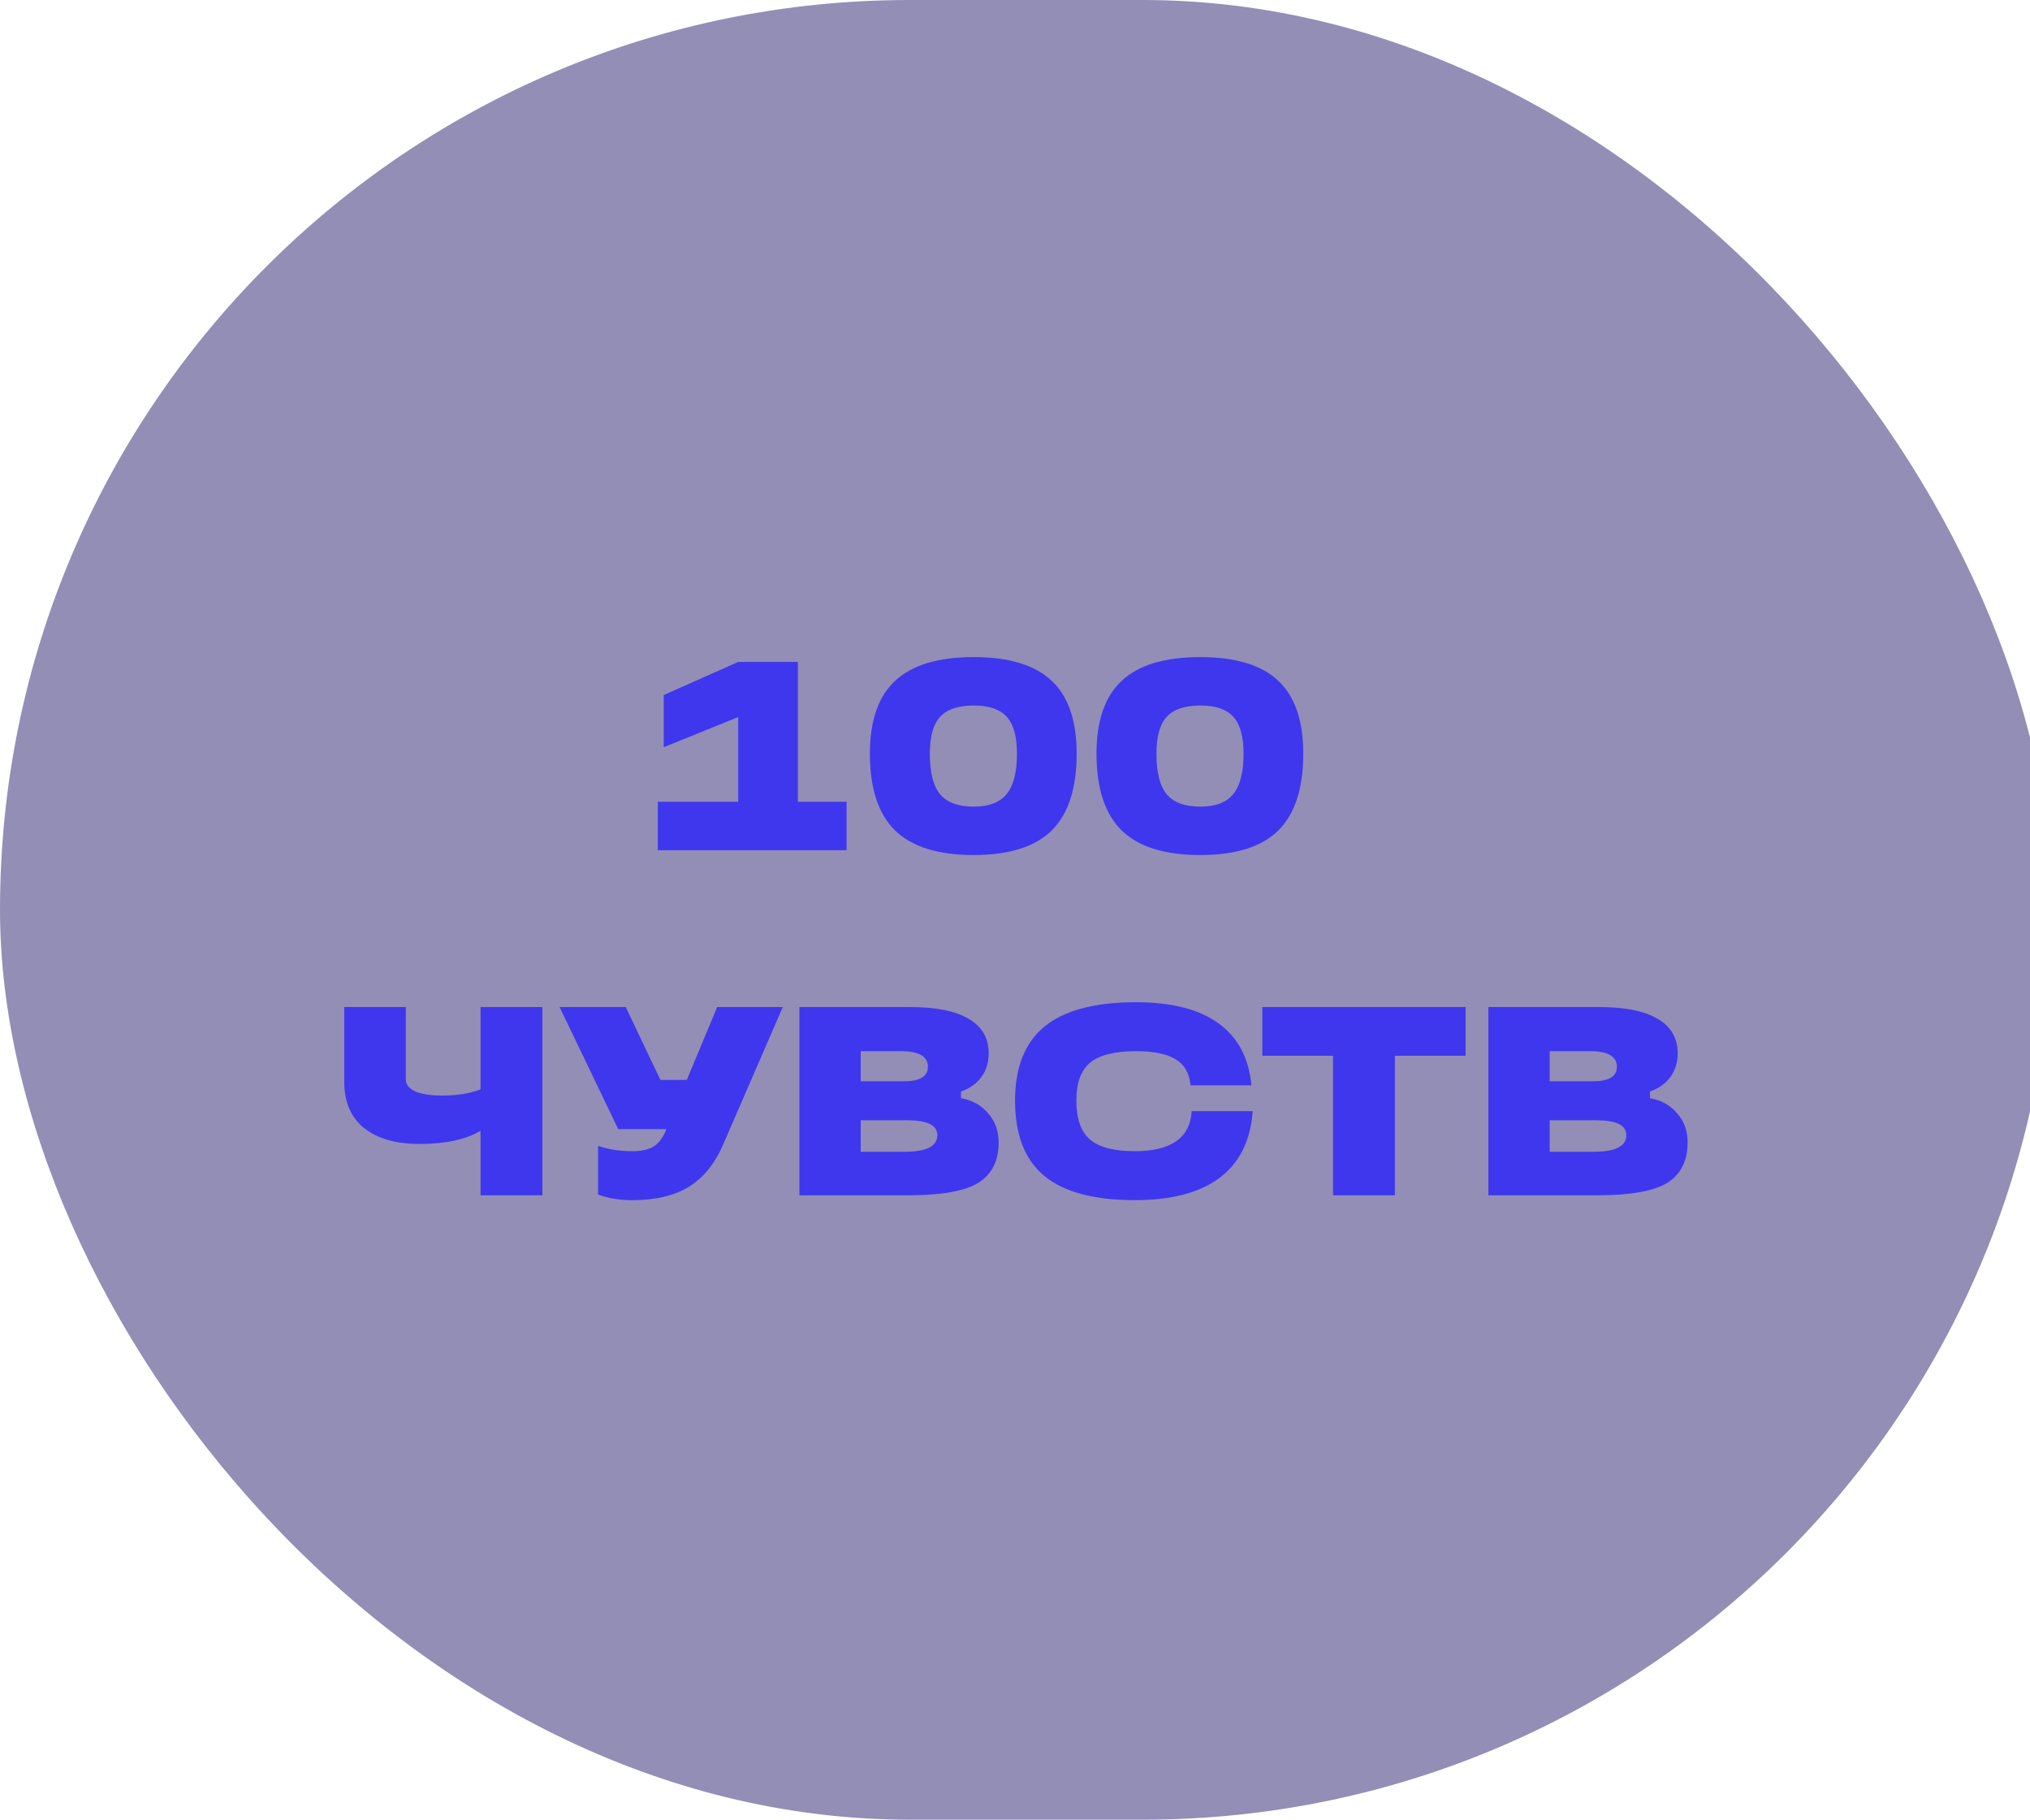 <svg width="453" height="406" viewBox="0 0 453 406" fill="none" xmlns="http://www.w3.org/2000/svg">
<rect width="458" height="406" rx="203" fill="#928EB6"/>
<path d="M178.053 147.692V178.892H188.913V189.692H146.793V178.892H164.733V159.992L148.113 166.712V155.072L164.733 147.692H178.053ZM217.28 190.772C209.36 190.772 203.52 188.952 199.76 185.312C196 181.632 194.12 175.912 194.12 168.152C194.12 160.792 196 155.372 199.76 151.892C203.52 148.372 209.36 146.612 217.28 146.612C225.16 146.612 230.96 148.372 234.68 151.892C238.4 155.372 240.26 160.792 240.26 168.152C240.26 175.912 238.4 181.632 234.68 185.312C230.96 188.952 225.16 190.772 217.28 190.772ZM217.28 179.972C220.64 179.972 223.08 179.052 224.6 177.212C226.16 175.332 226.94 172.312 226.94 168.152C226.94 164.352 226.18 161.612 224.66 159.932C223.14 158.252 220.68 157.412 217.28 157.412C213.84 157.412 211.34 158.252 209.78 159.932C208.26 161.612 207.5 164.352 207.5 168.152C207.5 172.352 208.26 175.372 209.78 177.212C211.34 179.052 213.84 179.972 217.28 179.972ZM267.847 190.772C259.927 190.772 254.087 188.952 250.327 185.312C246.567 181.632 244.687 175.912 244.687 168.152C244.687 160.792 246.567 155.372 250.327 151.892C254.087 148.372 259.927 146.612 267.847 146.612C275.727 146.612 281.527 148.372 285.247 151.892C288.967 155.372 290.827 160.792 290.827 168.152C290.827 175.912 288.967 181.632 285.247 185.312C281.527 188.952 275.727 190.772 267.847 190.772ZM267.847 179.972C271.207 179.972 273.647 179.052 275.167 177.212C276.727 175.332 277.507 172.312 277.507 168.152C277.507 164.352 276.747 161.612 275.227 159.932C273.707 158.252 271.247 157.412 267.847 157.412C264.407 157.412 261.907 158.252 260.347 159.932C258.827 161.612 258.067 164.352 258.067 168.152C258.067 172.352 258.827 175.372 260.347 177.212C261.907 179.052 264.407 179.972 267.847 179.972ZM107.239 243.052V224.692H121.039V266.692H107.239V252.292C103.959 254.252 99.418 255.232 93.618 255.232C88.338 255.232 84.219 254.052 81.258 251.692C78.299 249.332 76.819 245.872 76.819 241.312V224.692H90.558V240.832C90.558 241.992 91.278 242.892 92.719 243.532C94.159 244.132 96.138 244.432 98.659 244.432C102.059 244.432 104.919 243.972 107.239 243.052ZM153.258 240.952L160.038 224.692H174.678L161.538 254.992C159.698 259.392 157.138 262.632 153.858 264.712C150.618 266.752 146.358 267.772 141.078 267.772C138.198 267.772 135.658 267.352 133.458 266.512V255.652C135.778 256.452 138.318 256.852 141.078 256.852C143.198 256.852 144.838 256.472 145.998 255.712C147.158 254.912 148.058 253.652 148.698 251.932H137.958L124.878 224.692H139.638L147.378 240.952H153.258ZM214.447 243.532V245.032C216.887 245.432 218.887 246.532 220.447 248.332C222.047 250.092 222.847 252.272 222.847 254.872C222.847 259.072 221.287 262.112 218.167 263.992C215.127 265.792 209.967 266.692 202.687 266.692H178.387V224.692H203.227C208.907 224.692 213.227 225.572 216.187 227.332C219.147 229.052 220.627 231.612 220.627 235.012C220.627 237.052 220.087 238.812 219.007 240.292C217.927 241.772 216.407 242.852 214.447 243.532ZM192.067 234.532V241.252H201.667C205.267 241.252 207.067 240.172 207.067 238.012C207.067 235.692 205.067 234.532 201.067 234.532H192.067ZM192.067 249.952V256.972H201.967C206.767 256.972 209.167 255.732 209.167 253.252C209.167 251.052 206.947 249.952 202.507 249.952H192.067ZM253.271 267.772C244.151 267.772 237.411 265.972 233.051 262.372C228.691 258.772 226.511 253.172 226.511 245.572C226.511 238.132 228.711 232.612 233.111 229.012C237.551 225.412 244.351 223.612 253.511 223.612C261.431 223.612 267.551 225.172 271.871 228.292C276.231 231.412 278.691 236.032 279.251 242.152H265.691C265.411 239.432 264.291 237.492 262.331 236.332C260.371 235.132 257.431 234.532 253.511 234.532C248.751 234.532 245.331 235.392 243.251 237.112C241.211 238.792 240.191 241.612 240.191 245.572C240.191 249.572 241.191 252.452 243.191 254.212C245.231 255.972 248.571 256.852 253.211 256.852C261.331 256.852 265.571 253.872 265.931 247.912H279.551C279.071 254.472 276.611 259.432 272.171 262.792C267.731 266.112 261.431 267.772 253.271 267.772ZM311.271 266.692H297.471V235.552H281.691V224.692H327.051V235.552H311.271V266.692ZM368.197 243.532V245.032C370.637 245.432 372.637 246.532 374.197 248.332C375.797 250.092 376.597 252.272 376.597 254.872C376.597 259.072 375.037 262.112 371.917 263.992C368.877 265.792 363.717 266.692 356.437 266.692H332.137V224.692H356.977C362.657 224.692 366.977 225.572 369.937 227.332C372.897 229.052 374.377 231.612 374.377 235.012C374.377 237.052 373.837 238.812 372.757 240.292C371.677 241.772 370.157 242.852 368.197 243.532ZM345.817 234.532V241.252H355.417C359.017 241.252 360.817 240.172 360.817 238.012C360.817 235.692 358.817 234.532 354.817 234.532H345.817ZM345.817 249.952V256.972H355.717C360.517 256.972 362.917 255.732 362.917 253.252C362.917 251.052 360.697 249.952 356.257 249.952H345.817Z" fill="#3F37ED"/>
</svg>

